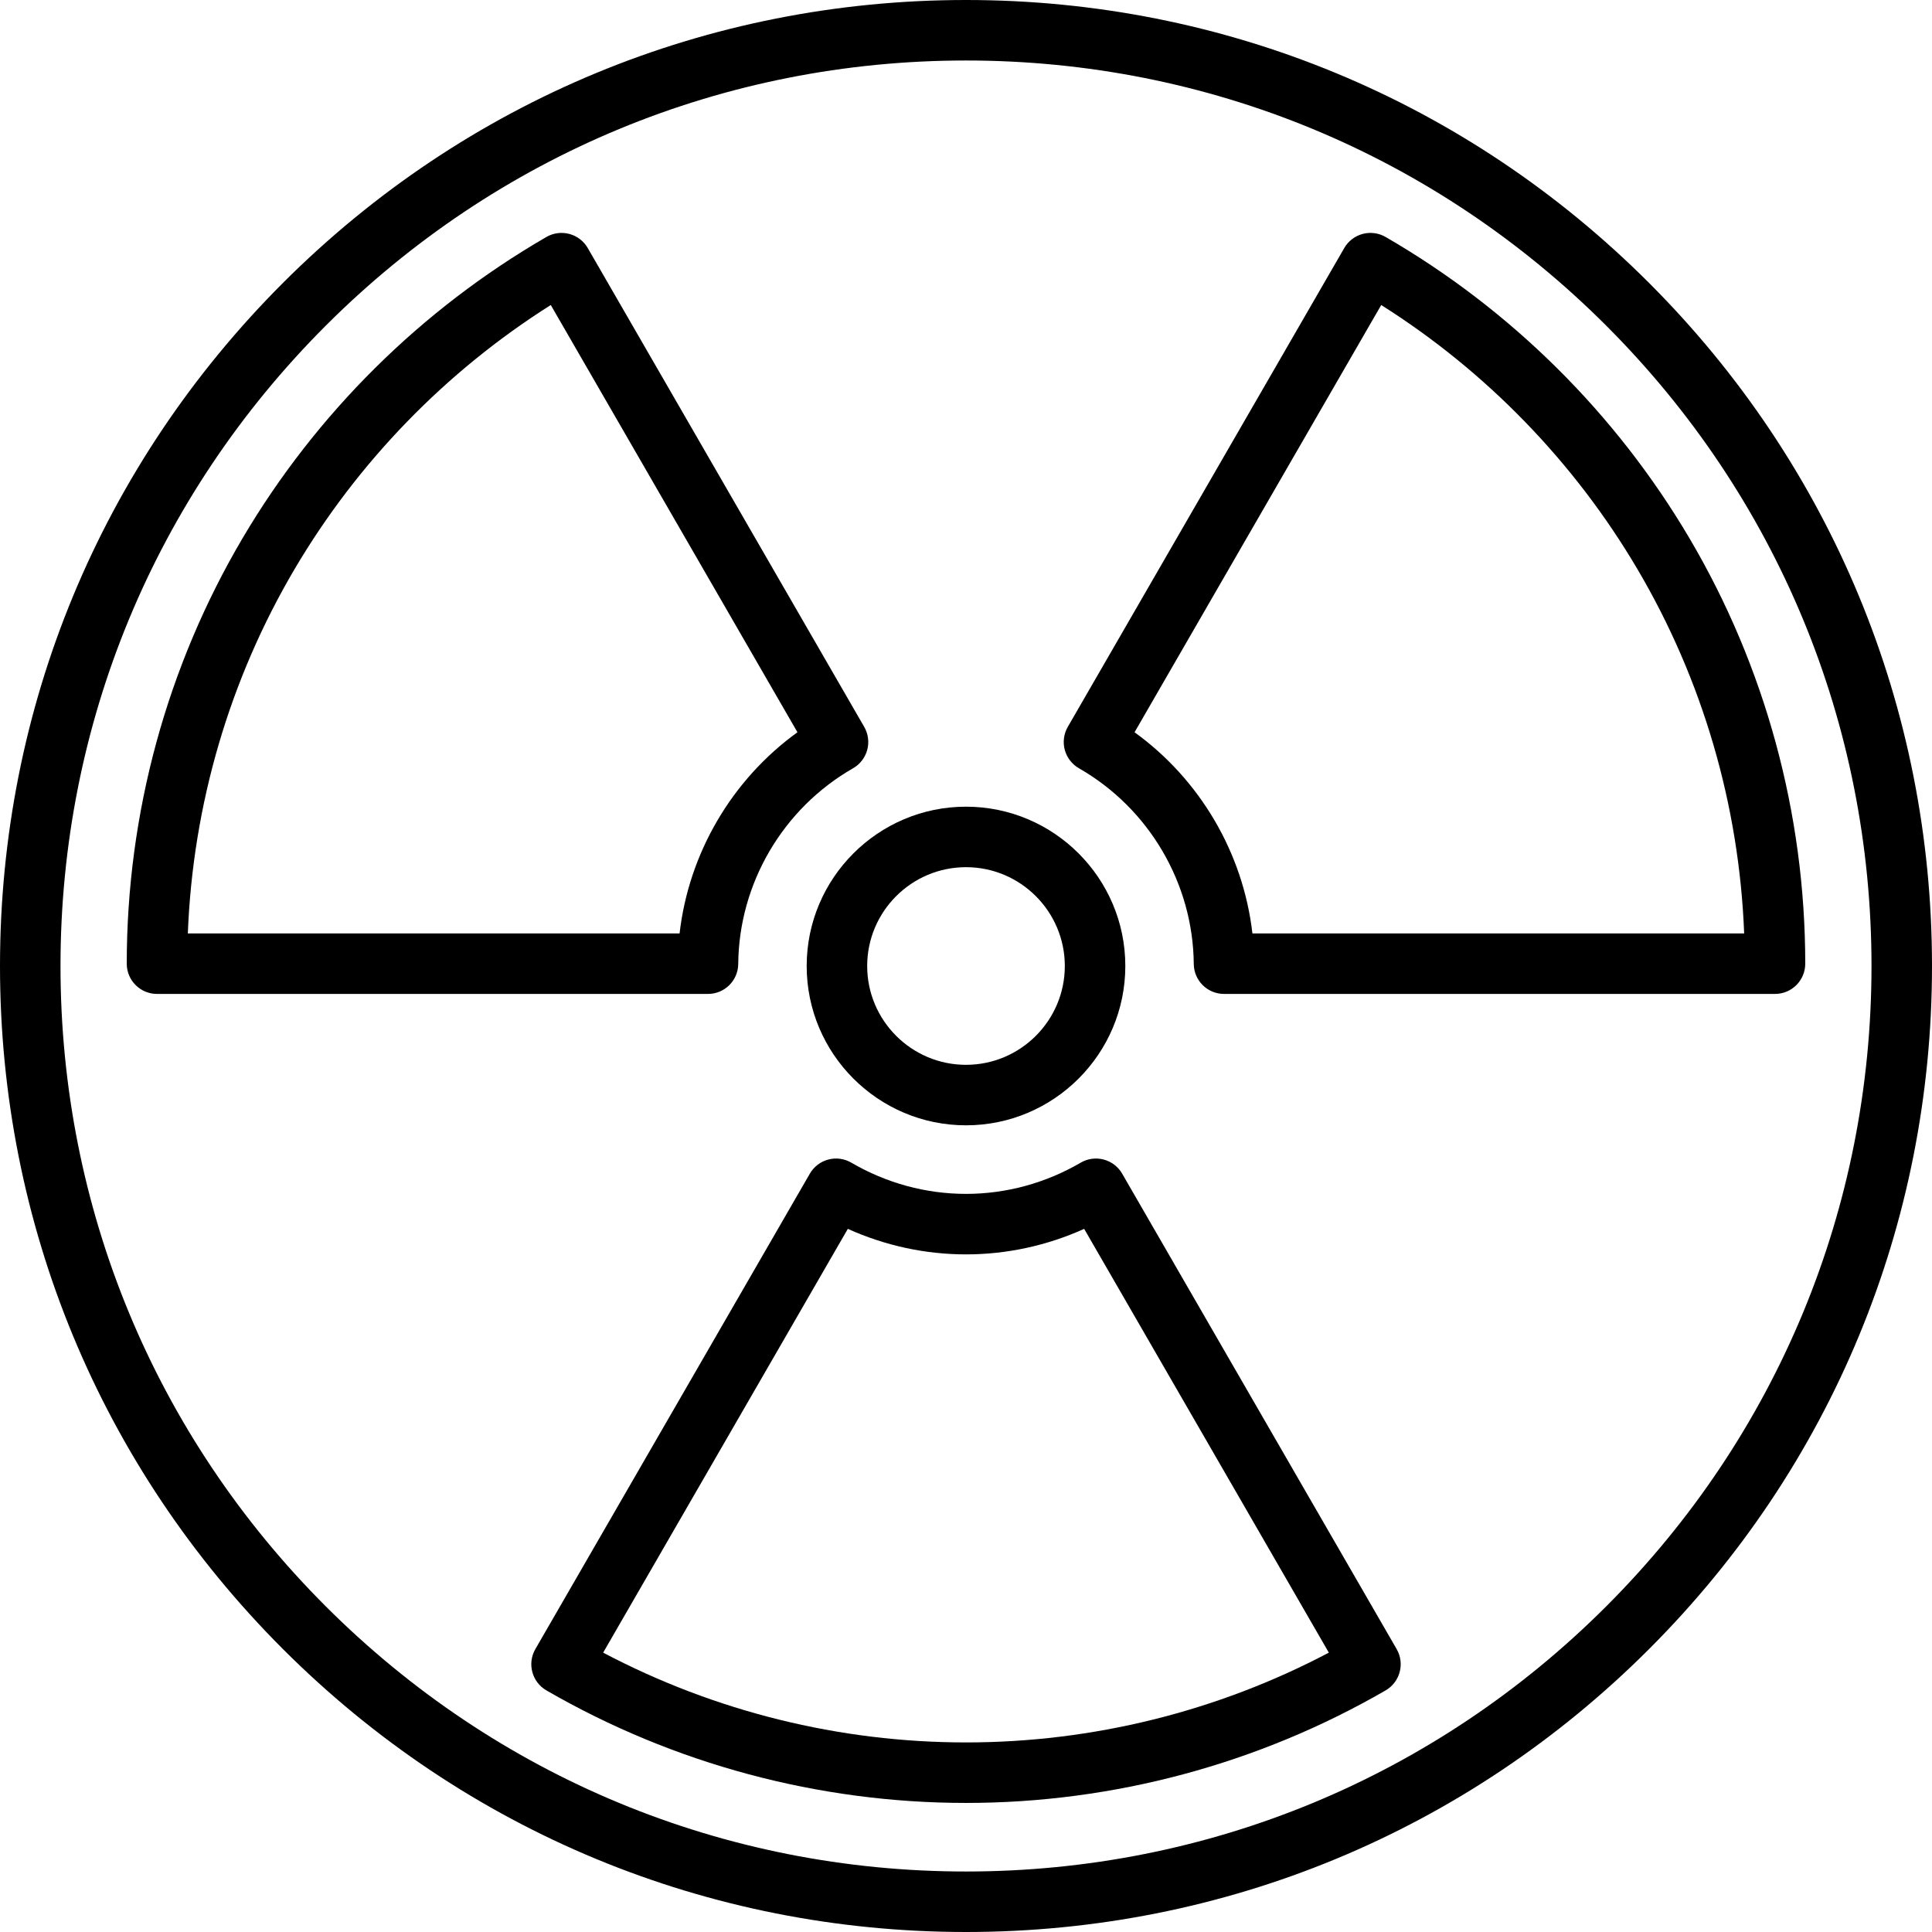 <?xml version="1.0" encoding="iso-8859-1"?>
<!-- Uploaded to: SVG Repo, www.svgrepo.com, Generator: SVG Repo Mixer Tools -->
<svg fill="#000000" height="800px" width="800px" version="1.1" id="Layer_1" xmlns="http://www.w3.org/2000/svg" xmlns:xlink="http://www.w3.org/1999/xlink" 
	 viewBox="0 0 512 512" xml:space="preserve">
<g>
	<g>
		<path d="M437.019,74.981C388.667,26.629,324.38,0,256,0S123.333,26.629,74.981,74.981C26.629,123.333,0,187.62,0,256
			s26.629,132.667,74.981,181.019C123.333,485.371,187.62,512,256,512s132.667-26.629,181.019-74.981
			C485.371,388.667,512,324.38,512,256S485.371,123.333,437.019,74.981z M425.683,425.683
			C380.358,471.006,320.097,495.967,256,495.967s-124.358-24.961-169.683-70.284C40.994,380.358,16.033,320.097,16.033,256
			S40.994,131.642,86.317,86.317C131.642,40.994,191.903,16.033,256,16.033s124.358,24.961,169.683,70.284
			c45.323,45.324,70.284,105.585,70.284,169.683S471.006,380.358,425.683,425.683z"/>
	</g>
</g>
<g>
	<g>
		<path d="M256,213.779c-23.281,0-42.221,18.941-42.221,42.221s18.941,42.221,42.221,42.221s42.221-18.941,42.221-42.221
			S279.281,213.779,256,213.779z M256,282.188c-14.44,0-26.188-11.748-26.188-26.188S241.56,229.812,256,229.812
			S282.188,241.56,282.188,256S270.44,282.188,256,282.188z"/>
	</g>
</g>
<g>
	<g>
		<path d="M370.126,437.025l-72.742-125.994c-1.067-1.848-2.826-3.194-4.889-3.741c-2.063-0.547-4.257-0.248-6.1,0.828
			c-9.257,5.413-19.767,8.274-30.394,8.274c-10.626,0-21.136-2.861-30.394-8.274c-1.842-1.076-4.035-1.376-6.1-0.828
			c-2.063,0.546-3.822,1.893-4.889,3.741l-72.742,125.994c-2.213,3.832-0.902,8.731,2.928,10.948
			c33.721,19.51,72.173,29.823,111.198,29.823c39.026,0,77.478-10.313,111.198-29.823
			C371.028,445.756,372.338,440.857,370.126,437.025z M256,461.762c-33.531,0-66.606-8.206-96.158-23.793l64.841-112.308
			c9.843,4.442,20.529,6.765,31.316,6.765s21.473-2.322,31.316-6.765l64.841,112.308C322.606,453.556,289.531,461.762,256,461.762z"
			/>
	</g>
</g>
<g>
	<g>
		<path d="M447.721,142.636c-19.477-33.019-47.321-60.625-80.52-79.836c-1.843-1.066-4.033-1.355-6.086-0.806
			c-2.055,0.55-3.808,1.894-4.872,3.737l-73.268,126.903c-1.066,1.846-1.352,4.039-0.797,6.097c0.556,2.058,1.907,3.81,3.756,4.869
			c18.578,10.641,30.239,30.51,30.428,51.857c0.04,4.4,3.616,7.945,8.017,7.945h146.015c4.427,0,8.017-3.589,8.017-8.017
			C478.41,215.66,467.797,176.672,447.721,142.636z M331.903,247.369c-2.446-21.281-13.845-40.737-31.234-53.314l65.369-113.221
			c27.792,17.56,51.153,41.607,67.873,69.951c17.27,29.277,26.99,62.513,28.31,96.585H331.903z"/>
	</g>
</g>
<g>
	<g>
		<path d="M229.026,192.633L155.758,65.731c-1.064-1.843-2.817-3.186-4.872-3.737c-2.054-0.549-4.245-0.259-6.085,0.806
			c-33.2,19.209-61.043,46.815-80.522,79.836C44.202,176.671,33.59,215.66,33.59,255.385c0,4.427,3.589,8.017,8.017,8.017h146.015
			c4.401,0,7.977-3.547,8.017-7.945c0.19-21.347,11.85-41.218,30.429-51.858c1.849-1.059,3.201-2.811,3.756-4.869
			C230.379,196.672,230.092,194.479,229.026,192.633z M180.096,247.369H49.778c1.321-34.072,11.041-67.31,28.311-96.586
			c16.72-28.345,40.08-52.391,67.874-69.951l65.369,113.221C193.942,206.632,182.541,226.088,180.096,247.369z"/>
	</g>
</g>
</svg>